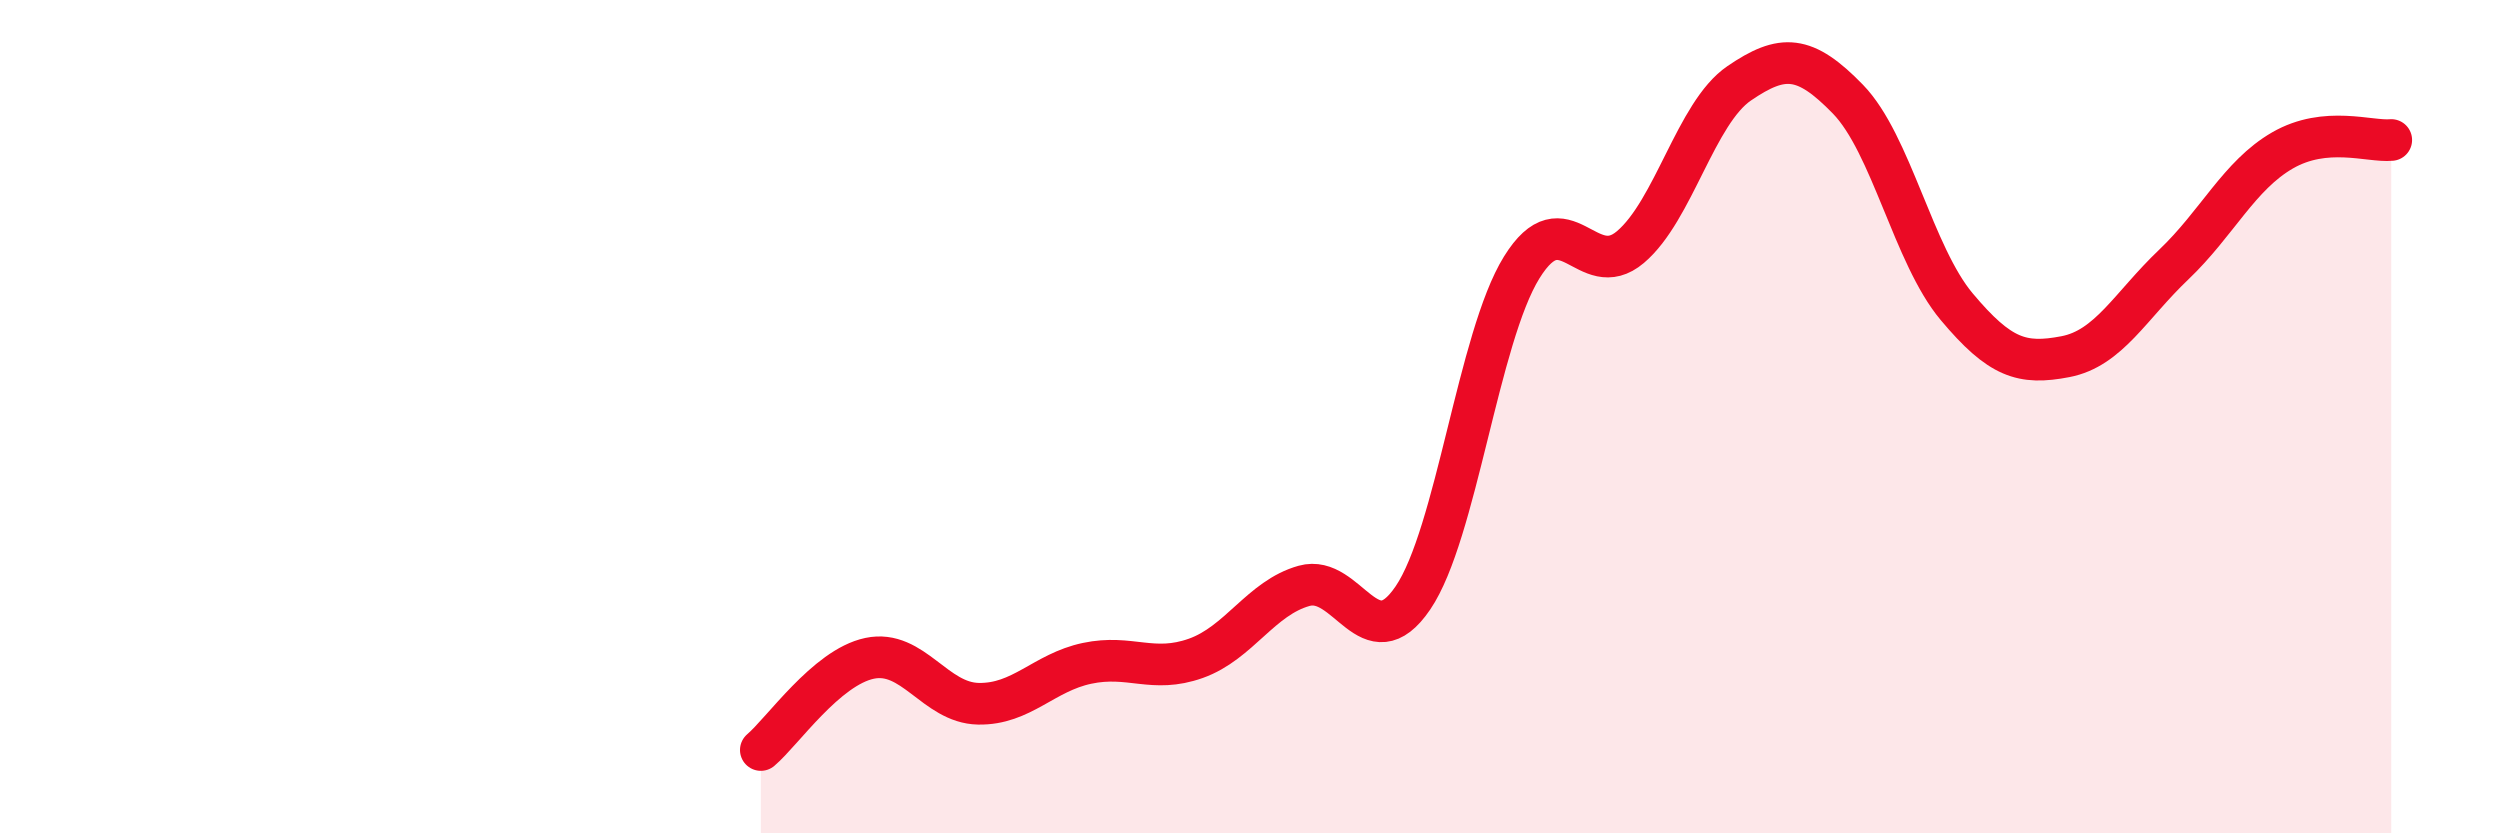 
    <svg width="60" height="20" viewBox="0 0 60 20" xmlns="http://www.w3.org/2000/svg">
      <path
        d="M 18.26,18 C 18.78,17.56 19.83,16.02 20.87,15.8 C 21.91,15.58 22.44,16.87 23.48,16.89 C 24.52,16.91 25.05,16.14 26.09,15.92 C 27.13,15.7 27.66,16.17 28.7,15.8 C 29.74,15.43 30.26,14.35 31.3,14.06 C 32.34,13.77 32.87,15.88 33.91,14.35 C 34.95,12.82 35.48,8.1 36.52,6.42 C 37.56,4.74 38.09,6.81 39.13,5.93 C 40.17,5.05 40.7,2.71 41.74,2 C 42.78,1.29 43.31,1.31 44.35,2.38 C 45.39,3.45 45.92,6.12 46.96,7.36 C 48,8.6 48.53,8.76 49.57,8.56 C 50.61,8.36 51.13,7.34 52.17,6.35 C 53.21,5.36 53.74,4.21 54.78,3.61 C 55.82,3.01 56.87,3.41 57.39,3.36L57.39 20L18.26 20Z"
        fill="#EB0A25"
        opacity="0.1"
        stroke-linecap="round"
        stroke-linejoin="round"
      />
      <path
        d="M 18.26,18 C 18.78,17.56 19.83,16.02 20.87,15.8 C 21.91,15.58 22.44,16.87 23.48,16.89 C 24.52,16.91 25.05,16.14 26.09,15.92 C 27.13,15.7 27.66,16.17 28.7,15.8 C 29.74,15.43 30.26,14.35 31.3,14.06 C 32.34,13.77 32.87,15.88 33.91,14.35 C 34.95,12.82 35.48,8.1 36.52,6.42 C 37.56,4.74 38.09,6.81 39.13,5.93 C 40.17,5.05 40.7,2.71 41.74,2 C 42.78,1.29 43.31,1.31 44.35,2.38 C 45.39,3.45 45.92,6.12 46.96,7.36 C 48,8.6 48.53,8.76 49.57,8.56 C 50.61,8.36 51.13,7.34 52.17,6.35 C 53.21,5.36 53.74,4.21 54.78,3.61 C 55.82,3.01 56.87,3.41 57.39,3.36"
        stroke="#EB0A25"
        stroke-width="1"
        fill="none"
        stroke-linecap="round"
        stroke-linejoin="round"
      />
    </svg>
  